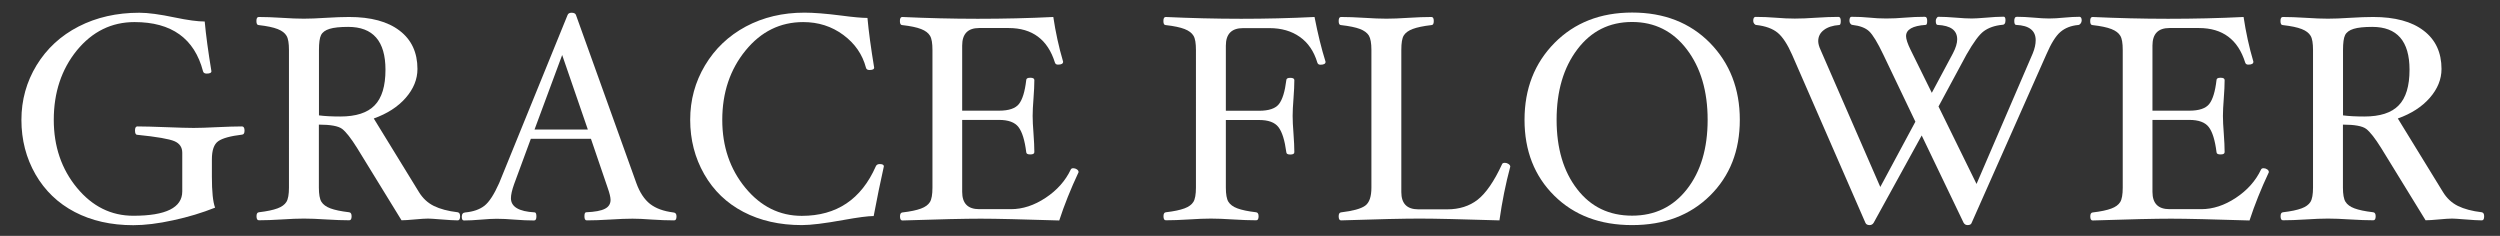 <?xml version="1.0" encoding="utf-8"?>
<!-- Generator: Adobe Illustrator 27.1.1, SVG Export Plug-In . SVG Version: 6.00 Build 0)  -->
<svg version="1.1" id="レイヤー_1" xmlns="http://www.w3.org/2000/svg" xmlns:xlink="http://www.w3.org/1999/xlink" x="0px"
	 y="0px" width="265px" height="25px" viewBox="0 0 265 25" style="enable-background:new 0 0 265 25;" xml:space="preserve">
<rect x="0" y="0" width="265" height="25" fill="#333333" stroke="none"/>
<style type="text/css">
	.st0{fill:#FFFFFF;}
</style>
<g>
	<path class="st0" d="M25.92,13.85c0,0.26-0.08,0.4-0.25,0.42c-1.25,0.15-2.09,0.38-2.54,0.7s-0.67,0.96-0.67,1.92v1.83
		c0,1.59,0.11,2.69,0.34,3.29c-1.38,0.55-2.86,1-4.45,1.34c-1.59,0.35-3,0.52-4.22,0.52c-2.36,0-4.43-0.47-6.21-1.4
		c-1.78-0.93-3.16-2.26-4.16-3.99c-0.99-1.73-1.49-3.66-1.49-5.77c0-2.11,0.54-4.04,1.61-5.8c1.08-1.76,2.56-3.13,4.45-4.1
		s4.04-1.46,6.44-1.46c0.93,0,2.18,0.17,3.75,0.5c1.39,0.29,2.45,0.43,3.18,0.43c0.13,1.45,0.37,3.2,0.71,5.27
		c0,0.17-0.17,0.25-0.5,0.25c-0.22,0-0.35-0.08-0.39-0.25c-0.91-3.47-3.33-5.21-7.26-5.21c-2.43,0-4.47,1-6.12,3.01
		C6.52,7.35,5.7,9.8,5.7,12.7c0,2.82,0.82,5.22,2.45,7.2c1.63,1.98,3.63,2.97,5.98,2.97c3.46,0,5.19-0.86,5.19-2.58v-4.1
		c0-0.57-0.27-0.98-0.82-1.22c-0.55-0.24-1.86-0.47-3.94-0.68c-0.17,0-0.25-0.15-0.25-0.46c0-0.28,0.08-0.43,0.25-0.43
		c0.69,0,1.71,0.03,3.07,0.08c1.3,0.05,2.27,0.08,2.9,0.08c0.62,0,1.44-0.03,2.46-0.08c1.1-0.05,1.99-0.08,2.68-0.08
		C25.84,13.42,25.92,13.56,25.92,13.85z"/>
	<path class="st0" d="M48.77,22.93c0,0.29-0.08,0.43-0.25,0.43c-0.38,0-1.01-0.04-1.88-0.11c-0.63-0.05-1.05-0.08-1.26-0.08
		c-0.3,0-0.77,0.03-1.41,0.09s-1.11,0.09-1.41,0.09l-4.7-7.65c-0.66-1.06-1.2-1.74-1.6-2.04s-1.23-0.45-2.46-0.45v6.67
		c0,0.71,0.09,1.22,0.27,1.51s0.5,0.53,0.96,0.7s1.12,0.31,1.98,0.41c0.17,0.02,0.26,0.16,0.26,0.42c0,0.29-0.08,0.43-0.25,0.43
		c-0.69,0-1.52-0.03-2.48-0.09c-0.92-0.06-1.7-0.09-2.33-0.09c-0.63,0-1.4,0.03-2.31,0.09c-0.95,0.06-1.77,0.09-2.46,0.09
		c-0.17,0-0.25-0.15-0.25-0.43c0-0.26,0.08-0.4,0.25-0.42c0.86-0.1,1.51-0.24,1.97-0.41c0.46-0.17,0.77-0.4,0.95-0.69
		c0.18-0.29,0.27-0.8,0.27-1.52V5.3c0-0.71-0.08-1.22-0.26-1.51c-0.17-0.29-0.48-0.53-0.94-0.71c-0.46-0.18-1.12-0.32-2-0.42
		c-0.17,0-0.25-0.14-0.25-0.43s0.08-0.43,0.25-0.43c0.69,0,1.51,0.03,2.46,0.09c0.91,0.06,1.68,0.09,2.31,0.09
		c0.63,0,1.41-0.03,2.33-0.09c0.96-0.06,1.79-0.09,2.48-0.09c2.3,0,4.09,0.48,5.35,1.45c1.26,0.96,1.89,2.32,1.89,4.06
		c0,1.1-0.42,2.12-1.25,3.07s-1.96,1.67-3.38,2.18l4.77,7.77c0.41,0.68,0.95,1.18,1.6,1.5s1.5,0.55,2.53,0.67
		C48.7,22.54,48.77,22.68,48.77,22.93z M40.86,7.39c0-3.03-1.32-4.54-3.95-4.54c-0.87,0-1.53,0.07-1.98,0.21
		c-0.45,0.14-0.75,0.36-0.9,0.66c-0.15,0.3-0.22,0.83-0.22,1.59v6.92c0.6,0.08,1.35,0.12,2.26,0.12c1.66,0,2.88-0.39,3.64-1.18
		C40.48,10.38,40.86,9.12,40.86,7.39z"/>
	<path class="st0" d="M71.71,22.93c0,0.29-0.08,0.43-0.25,0.43c-0.71,0-1.52-0.03-2.42-0.09c-0.78-0.06-1.44-0.09-1.99-0.09
		c-0.63,0-1.41,0.03-2.34,0.09c-0.98,0.06-1.82,0.09-2.51,0.09c-0.17,0-0.25-0.14-0.25-0.43s0.06-0.43,0.19-0.43
		c0.92-0.04,1.58-0.16,1.98-0.37c0.4-0.2,0.6-0.52,0.6-0.94c0-0.27-0.1-0.7-0.31-1.29l-1.77-5.19h-6.37l-1.77,4.8
		c-0.23,0.64-0.34,1.14-0.34,1.5c0,0.91,0.84,1.41,2.51,1.5c0.12,0,0.19,0.14,0.19,0.43s-0.08,0.43-0.25,0.43
		c-0.62,0-1.31-0.03-2.06-0.09c-0.71-0.06-1.35-0.09-1.9-0.09c-0.44,0-1,0.03-1.67,0.09c-0.7,0.06-1.3,0.09-1.8,0.09
		c-0.16,0-0.23-0.13-0.23-0.39c0-0.29,0.12-0.44,0.36-0.46c0.86-0.08,1.54-0.32,2.04-0.71c0.5-0.39,1.02-1.19,1.56-2.4l7.25-17.81
		c0.06-0.17,0.21-0.25,0.43-0.25c0.25,0,0.4,0.08,0.46,0.23l6.4,17.82c0.36,1,0.85,1.74,1.46,2.22c0.62,0.48,1.44,0.77,2.47,0.9
		C71.61,22.54,71.71,22.68,71.71,22.93z M62.31,13.73l-2.72-7.9l-2.93,7.9H62.31z"/>
	<path class="st0" d="M93.69,17.63c-0.37,1.65-0.73,3.41-1.08,5.27c-0.59,0-1.66,0.14-3.21,0.42c-1.98,0.36-3.45,0.54-4.4,0.54
		c-2.36,0-4.42-0.47-6.2-1.4c-1.78-0.93-3.16-2.26-4.15-3.99s-1.49-3.66-1.49-5.77c0-2.09,0.52-4.01,1.57-5.77
		c1.05-1.76,2.49-3.13,4.33-4.12c1.84-0.98,3.91-1.47,6.21-1.47c0.97,0,2.27,0.1,3.91,0.31c1.27,0.17,2.2,0.25,2.77,0.25
		c0.13,1.45,0.37,3.2,0.71,5.27c0,0.17-0.17,0.25-0.5,0.25c-0.21,0-0.33-0.08-0.37-0.25c-0.37-1.4-1.17-2.56-2.4-3.47
		s-2.65-1.36-4.25-1.36c-2.43,0-4.47,1-6.11,3.01s-2.47,4.46-2.47,7.36c0,2.82,0.82,5.22,2.45,7.2c1.63,1.98,3.63,2.97,5.98,2.97
		c3.69,0,6.3-1.75,7.84-5.24c0.07-0.17,0.21-0.25,0.42-0.25C93.54,17.39,93.69,17.47,93.69,17.63z"/>
	<path class="st0" d="M114.33,18.25c-0.84,1.79-1.52,3.49-2.05,5.12c-3.9-0.12-6.67-0.19-8.32-0.19c-1.63,0-4.4,0.06-8.31,0.19
		c-0.17,0-0.25-0.15-0.25-0.43c0-0.26,0.08-0.4,0.25-0.42c0.86-0.1,1.51-0.24,1.97-0.41c0.46-0.17,0.77-0.4,0.95-0.69
		c0.18-0.29,0.27-0.8,0.27-1.52V5.3c0-0.71-0.08-1.22-0.26-1.51c-0.17-0.29-0.48-0.53-0.94-0.71c-0.46-0.18-1.12-0.32-2-0.42
		c-0.17,0-0.25-0.14-0.25-0.43s0.08-0.43,0.25-0.43c2.6,0.12,5.27,0.19,8,0.19c2.75,0,5.42-0.06,8.01-0.19
		c0.24,1.6,0.58,3.18,1.04,4.74c0,0.21-0.18,0.31-0.54,0.31c-0.18,0-0.28-0.07-0.33-0.22c-0.76-2.44-2.4-3.66-4.9-3.66h-3.13
		c-1.2,0-1.8,0.62-1.8,1.86v6.9h3.91c1.04,0,1.74-0.24,2.11-0.71s0.63-1.32,0.77-2.53c0-0.17,0.14-0.25,0.43-0.25
		s0.43,0.08,0.43,0.25c0,0.52-0.03,1.17-0.09,1.95c-0.06,0.75-0.09,1.37-0.09,1.84c0,0.49,0.03,1.11,0.09,1.86
		c0.06,0.81,0.09,1.47,0.09,1.98c0,0.17-0.14,0.25-0.43,0.25s-0.43-0.08-0.43-0.25c-0.16-1.26-0.43-2.14-0.82-2.65
		s-1.08-0.76-2.06-0.76h-3.91v7.63c0,1.22,0.6,1.83,1.8,1.83h3.38c1.23,0,2.45-0.4,3.66-1.2s2.1-1.8,2.67-3
		c0.04-0.09,0.13-0.14,0.26-0.14c0.14,0,0.27,0.04,0.39,0.12C114.28,18.04,114.33,18.14,114.33,18.25z"/>
	<path class="st0" d="M140.51,6.55c0,0.21-0.18,0.31-0.54,0.31c-0.18,0-0.28-0.07-0.33-0.22c-0.36-1.2-0.98-2.11-1.86-2.73
		c-0.88-0.62-1.95-0.93-3.22-0.93h-2.79c-1.22,0-1.83,0.62-1.83,1.86v6.9h3.53c1.03,0,1.73-0.24,2.1-0.71
		c0.37-0.48,0.63-1.32,0.78-2.53c0-0.17,0.14-0.25,0.42-0.25c0.29,0,0.43,0.08,0.43,0.25c0,0.52-0.03,1.17-0.09,1.95
		c-0.06,0.75-0.09,1.37-0.09,1.84c0,0.49,0.03,1.11,0.09,1.86c0.06,0.81,0.09,1.47,0.09,1.98c0,0.17-0.14,0.25-0.43,0.25
		c-0.28,0-0.42-0.08-0.42-0.25c-0.17-1.26-0.44-2.14-0.83-2.65s-1.07-0.76-2.05-0.76h-3.53v7.16c0,0.71,0.09,1.22,0.27,1.51
		s0.5,0.53,0.96,0.7s1.12,0.31,1.98,0.41c0.17,0.02,0.26,0.16,0.26,0.42c0,0.29-0.08,0.43-0.25,0.43c-0.69,0-1.52-0.03-2.48-0.09
		c-0.92-0.06-1.7-0.09-2.33-0.09c-0.63,0-1.4,0.03-2.31,0.09c-0.95,0.06-1.77,0.09-2.46,0.09c-0.17,0-0.25-0.15-0.25-0.43
		c0-0.26,0.08-0.4,0.25-0.42c0.86-0.1,1.51-0.24,1.97-0.41c0.46-0.17,0.77-0.4,0.95-0.69c0.18-0.29,0.27-0.8,0.27-1.52V5.3
		c0-0.71-0.08-1.22-0.26-1.51c-0.17-0.29-0.48-0.53-0.94-0.71c-0.46-0.18-1.12-0.32-2-0.42c-0.17,0-0.25-0.14-0.25-0.43
		s0.08-0.43,0.25-0.43c2.6,0.12,5.27,0.19,8,0.19c2.58,0,5.17-0.06,7.77-0.19C139.69,3.6,140.08,5.18,140.51,6.55z"/>
	<path class="st0" d="M160.09,17.66c-0.49,1.82-0.87,3.72-1.15,5.7c-3.96-0.12-6.77-0.19-8.45-0.19c-1.65,0-4.43,0.06-8.34,0.19
		c-0.17,0-0.25-0.15-0.25-0.43c0-0.26,0.08-0.4,0.25-0.42c1.25-0.15,2.1-0.38,2.55-0.7c0.45-0.32,0.67-0.96,0.67-1.92V5.3
		c0-0.72-0.09-1.23-0.27-1.53c-0.18-0.29-0.5-0.53-0.95-0.7c-0.45-0.17-1.12-0.31-2-0.41c-0.17,0-0.25-0.14-0.25-0.43
		s0.08-0.43,0.25-0.43c0.69,0,1.52,0.03,2.48,0.09c0.92,0.06,1.7,0.09,2.33,0.09s1.4-0.03,2.31-0.09c0.95-0.06,1.77-0.09,2.46-0.09
		c0.17,0,0.25,0.14,0.25,0.43s-0.08,0.43-0.25,0.43c-0.87,0.1-1.53,0.24-1.98,0.41s-0.77,0.4-0.95,0.69s-0.26,0.8-0.26,1.54v15.06
		c0,1.22,0.6,1.83,1.8,1.83h3.07c1.27,0,2.35-0.34,3.22-1.02s1.75-1.94,2.6-3.79c0.04-0.08,0.14-0.12,0.29-0.12
		c0.13,0,0.26,0.04,0.38,0.12S160.09,17.56,160.09,17.66z"/>
	<path class="st0" d="M184.42,12.7c0,3.28-1.05,5.95-3.16,8.04c-2.11,2.08-4.86,3.12-8.26,3.12s-6.15-1.04-8.25-3.12
		c-2.1-2.08-3.15-4.76-3.15-8.04c0-3.29,1.06-6,3.18-8.15c2.12-2.14,4.86-3.22,8.23-3.22c3.38,0,6.13,1.07,8.25,3.22
		C183.36,6.7,184.42,9.42,184.42,12.7z M181.01,12.7c0-3.05-0.74-5.54-2.21-7.47c-1.47-1.93-3.41-2.9-5.8-2.9
		c-2.41,0-4.34,0.97-5.8,2.9C165.73,7.17,165,9.66,165,12.7c0,3.03,0.73,5.48,2.18,7.35c1.45,1.88,3.39,2.81,5.82,2.81
		c2.42,0,4.36-0.94,5.82-2.81S181.01,15.73,181.01,12.7z"/>
	<path class="st0" d="M220.66,2.17c0,0.12-0.04,0.23-0.12,0.33c-0.08,0.1-0.16,0.15-0.26,0.15c-0.76,0.07-1.39,0.32-1.88,0.74
		c-0.49,0.42-0.99,1.22-1.5,2.41l-7.9,17.81c-0.05,0.17-0.2,0.25-0.43,0.25c-0.19,0-0.33-0.08-0.43-0.25l-4.44-9.25l-5.09,9.25
		c-0.1,0.17-0.25,0.25-0.43,0.25c-0.23,0-0.38-0.08-0.45-0.25l-7.77-17.81c-0.49-1.11-1-1.89-1.53-2.33
		c-0.54-0.44-1.29-0.71-2.25-0.82c-0.08,0-0.16-0.04-0.23-0.13c-0.07-0.09-0.11-0.19-0.11-0.3c0-0.28,0.08-0.43,0.25-0.43
		c0.69,0,1.42,0.03,2.17,0.09c0.7,0.06,1.37,0.09,1.99,0.09c0.63,0,1.38-0.03,2.23-0.09c0.9-0.06,1.7-0.09,2.39-0.09
		c0.17,0,0.25,0.14,0.25,0.43s-0.05,0.43-0.16,0.43c-0.69,0.05-1.24,0.23-1.63,0.53c-0.4,0.3-0.6,0.7-0.6,1.18
		c0,0.25,0.08,0.56,0.25,0.93l6.33,14.53l3.72-6.92l-3.4-7.11c-0.61-1.28-1.11-2.1-1.5-2.47c-0.39-0.37-0.99-0.59-1.78-0.68
		c-0.07,0-0.14-0.04-0.21-0.13c-0.07-0.09-0.1-0.19-0.1-0.3c0-0.28,0.07-0.43,0.22-0.43c0.69,0,1.33,0.03,1.91,0.09
		c0.56,0.06,1.15,0.09,1.78,0.09c0.62,0,1.28-0.03,1.97-0.09c0.71-0.06,1.42-0.09,2.11-0.09c0.17,0,0.25,0.14,0.25,0.43
		s-0.05,0.43-0.16,0.43c-1.38,0.09-2.08,0.49-2.08,1.19c0,0.31,0.16,0.8,0.48,1.45l2.25,4.56l2.23-4.17
		c0.31-0.59,0.46-1.09,0.46-1.5c0-0.96-0.69-1.46-2.08-1.53c-0.12,0-0.19-0.14-0.19-0.43c0-0.1,0.03-0.2,0.09-0.29
		c0.06-0.09,0.12-0.14,0.19-0.14c0.5,0,1.11,0.03,1.83,0.09c0.69,0.06,1.26,0.09,1.71,0.09c0.32,0,0.79-0.03,1.41-0.08
		c0.79-0.07,1.44-0.11,1.97-0.11c0.12,0,0.19,0.12,0.19,0.37c0,0.33-0.11,0.49-0.34,0.49c-0.81,0.08-1.45,0.31-1.95,0.67
		s-1.1,1.19-1.84,2.48l-2.97,5.51l4.03,8.21l5.96-13.84c0.21-0.51,0.31-0.98,0.31-1.4c0-1.02-0.69-1.56-2.08-1.62
		c-0.12,0-0.19-0.14-0.19-0.43s0.09-0.43,0.28-0.43c0.51,0,1.11,0.03,1.8,0.09c0.64,0.06,1.18,0.09,1.61,0.09
		c0.45,0,0.98-0.03,1.58-0.09c0.62-0.06,1.18-0.09,1.67-0.09C220.59,1.81,220.66,1.93,220.66,2.17z"/>
	<path class="st0" d="M240.5,18.25c-0.84,1.79-1.52,3.49-2.05,5.12c-3.9-0.12-6.67-0.19-8.32-0.19c-1.63,0-4.4,0.06-8.31,0.19
		c-0.17,0-0.25-0.15-0.25-0.43c0-0.26,0.08-0.4,0.25-0.42c0.86-0.1,1.51-0.24,1.97-0.41c0.46-0.17,0.77-0.4,0.95-0.69
		c0.18-0.29,0.27-0.8,0.27-1.52V5.3c0-0.71-0.08-1.22-0.26-1.51c-0.17-0.29-0.48-0.53-0.94-0.71c-0.46-0.18-1.12-0.32-2-0.42
		c-0.17,0-0.25-0.14-0.25-0.43s0.08-0.43,0.25-0.43c2.6,0.12,5.27,0.19,8,0.19c2.75,0,5.42-0.06,8.01-0.19
		c0.24,1.6,0.58,3.18,1.04,4.74c0,0.21-0.18,0.31-0.54,0.31c-0.18,0-0.28-0.07-0.33-0.22c-0.76-2.44-2.4-3.66-4.9-3.66h-3.13
		c-1.2,0-1.8,0.62-1.8,1.86v6.9h3.91c1.04,0,1.74-0.24,2.11-0.71s0.63-1.32,0.77-2.53c0-0.17,0.14-0.25,0.43-0.25
		s0.43,0.08,0.43,0.25c0,0.52-0.03,1.17-0.09,1.95c-0.06,0.75-0.09,1.37-0.09,1.84c0,0.49,0.03,1.11,0.09,1.86
		c0.06,0.81,0.09,1.47,0.09,1.98c0,0.17-0.14,0.25-0.43,0.25s-0.43-0.08-0.43-0.25c-0.16-1.26-0.43-2.14-0.82-2.65
		s-1.08-0.76-2.06-0.76h-3.91v7.63c0,1.22,0.6,1.83,1.8,1.83h3.38c1.23,0,2.45-0.4,3.66-1.2s2.1-1.8,2.67-3
		c0.04-0.09,0.13-0.14,0.26-0.14c0.14,0,0.27,0.04,0.39,0.12C240.45,18.04,240.5,18.14,240.5,18.25z"/>
	<path class="st0" d="M263.32,22.93c0,0.29-0.08,0.43-0.25,0.43c-0.38,0-1.01-0.04-1.88-0.11c-0.63-0.05-1.05-0.08-1.26-0.08
		c-0.3,0-0.77,0.03-1.41,0.09s-1.11,0.09-1.41,0.09l-4.7-7.65c-0.66-1.06-1.2-1.74-1.6-2.04s-1.23-0.45-2.46-0.45v6.67
		c0,0.71,0.09,1.22,0.27,1.51s0.5,0.53,0.96,0.7s1.12,0.31,1.98,0.41c0.17,0.02,0.26,0.16,0.26,0.42c0,0.29-0.08,0.43-0.25,0.43
		c-0.69,0-1.52-0.03-2.48-0.09c-0.92-0.06-1.7-0.09-2.33-0.09s-1.4,0.03-2.31,0.09c-0.95,0.06-1.77,0.09-2.46,0.09
		c-0.17,0-0.25-0.15-0.25-0.43c0-0.26,0.08-0.4,0.25-0.42c0.86-0.1,1.51-0.24,1.97-0.41c0.46-0.17,0.77-0.4,0.95-0.69
		c0.18-0.29,0.27-0.8,0.27-1.52V5.3c0-0.71-0.08-1.22-0.26-1.51c-0.17-0.29-0.48-0.53-0.94-0.71c-0.46-0.18-1.12-0.32-2-0.42
		c-0.17,0-0.25-0.14-0.25-0.43s0.08-0.43,0.25-0.43c0.69,0,1.51,0.03,2.46,0.09c0.91,0.06,1.68,0.09,2.31,0.09s1.41-0.03,2.33-0.09
		c0.96-0.06,1.79-0.09,2.48-0.09c2.3,0,4.09,0.48,5.35,1.45c1.26,0.96,1.89,2.32,1.89,4.06c0,1.1-0.42,2.12-1.25,3.07
		s-1.96,1.67-3.38,2.18l4.77,7.77c0.41,0.68,0.95,1.18,1.6,1.5s1.5,0.55,2.53,0.67C263.25,22.54,263.32,22.68,263.32,22.93z
		 M255.41,7.39c0-3.03-1.32-4.54-3.95-4.54c-0.87,0-1.53,0.07-1.98,0.21c-0.45,0.14-0.75,0.36-0.9,0.66
		c-0.15,0.3-0.22,0.83-0.22,1.59v6.92c0.6,0.08,1.35,0.12,2.26,0.12c1.66,0,2.88-0.39,3.64-1.18
		C255.03,10.38,255.41,9.12,255.41,7.39z"/>
</g>
</svg>
